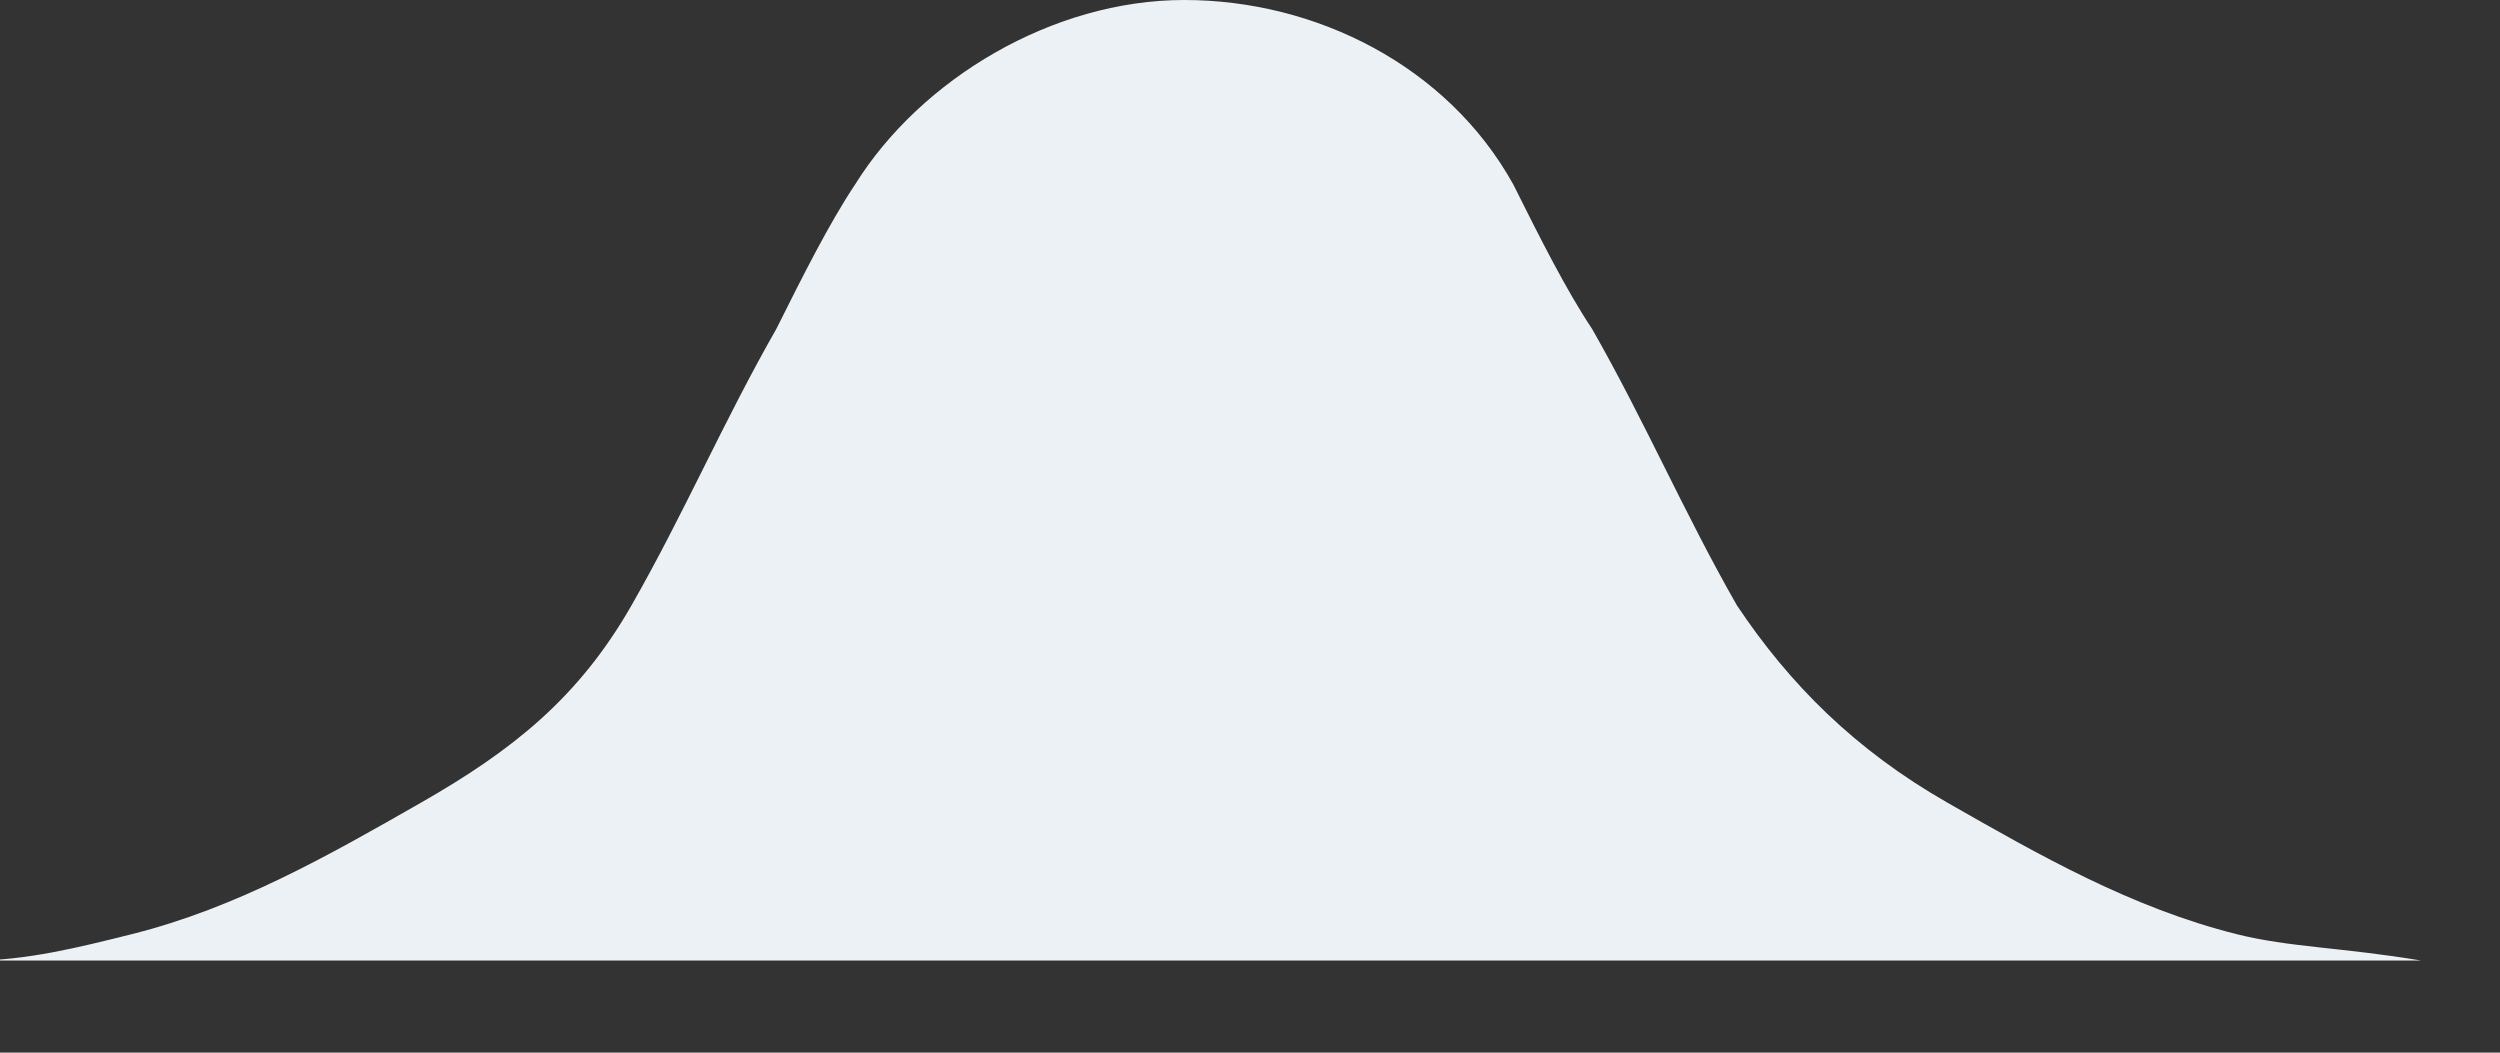 <?xml version="1.0" encoding="UTF-8" standalone="no"?>
<svg width="19px" height="8px" viewBox="0 0 19 8" version="1.1" xmlns="http://www.w3.org/2000/svg" xmlns:xlink="http://www.w3.org/1999/xlink" xmlns:sketch="http://www.bohemiancoding.com/sketch/ns">
    <rect x="0" y="0" width="19" height="8" fill="#333333" stroke="none"/>
    <!-- Generator: Sketch 3.3.3 (12081) - http://www.bohemiancoding.com/sketch -->
    <title>nav-arrow</title>
    <desc>Created with Sketch.</desc>
    <defs></defs>
    <g id="Page-1" stroke="none" stroke-width="1" fill="none" fill-rule="evenodd" sketch:type="MSPage">
        <g id="nav-arrow" sketch:type="MSLayerGroup" transform="translate(-1, 0)" fill="#EBF1F5">
            <path d="M18,7.1 C17.2,6.9 16.5,6.5 15.8,6.1 C15.1,5.7 14.6,5.2 14.2,4.6 C13.8,3.9 13.5,3.2 13.1,2.5 C12.9,2.2 12.7,1.8 12.5,1.4 C12,0.5 11,0 10,0 C9,0 8,0.6 7.5,1.4 C7.3,1.7 7.1,2.1 6.9,2.5 C6.5,3.2 6.2,3.9 5.8,4.6 C5.4,5.3 4.9,5.7 4.2,6.1 C3.5,6.5 2.8,6.9 2,7.1 C1.6,7.2 1.2,7.3 0.8,7.3 L10.1,7.3 L19.4,7.3 C18.8,7.2 18.4,7.2 18,7.1 L18,7.1 Z" id="Shape" sketch:type="MSShapeGroup"></path>
        </g>
    </g>
</svg>